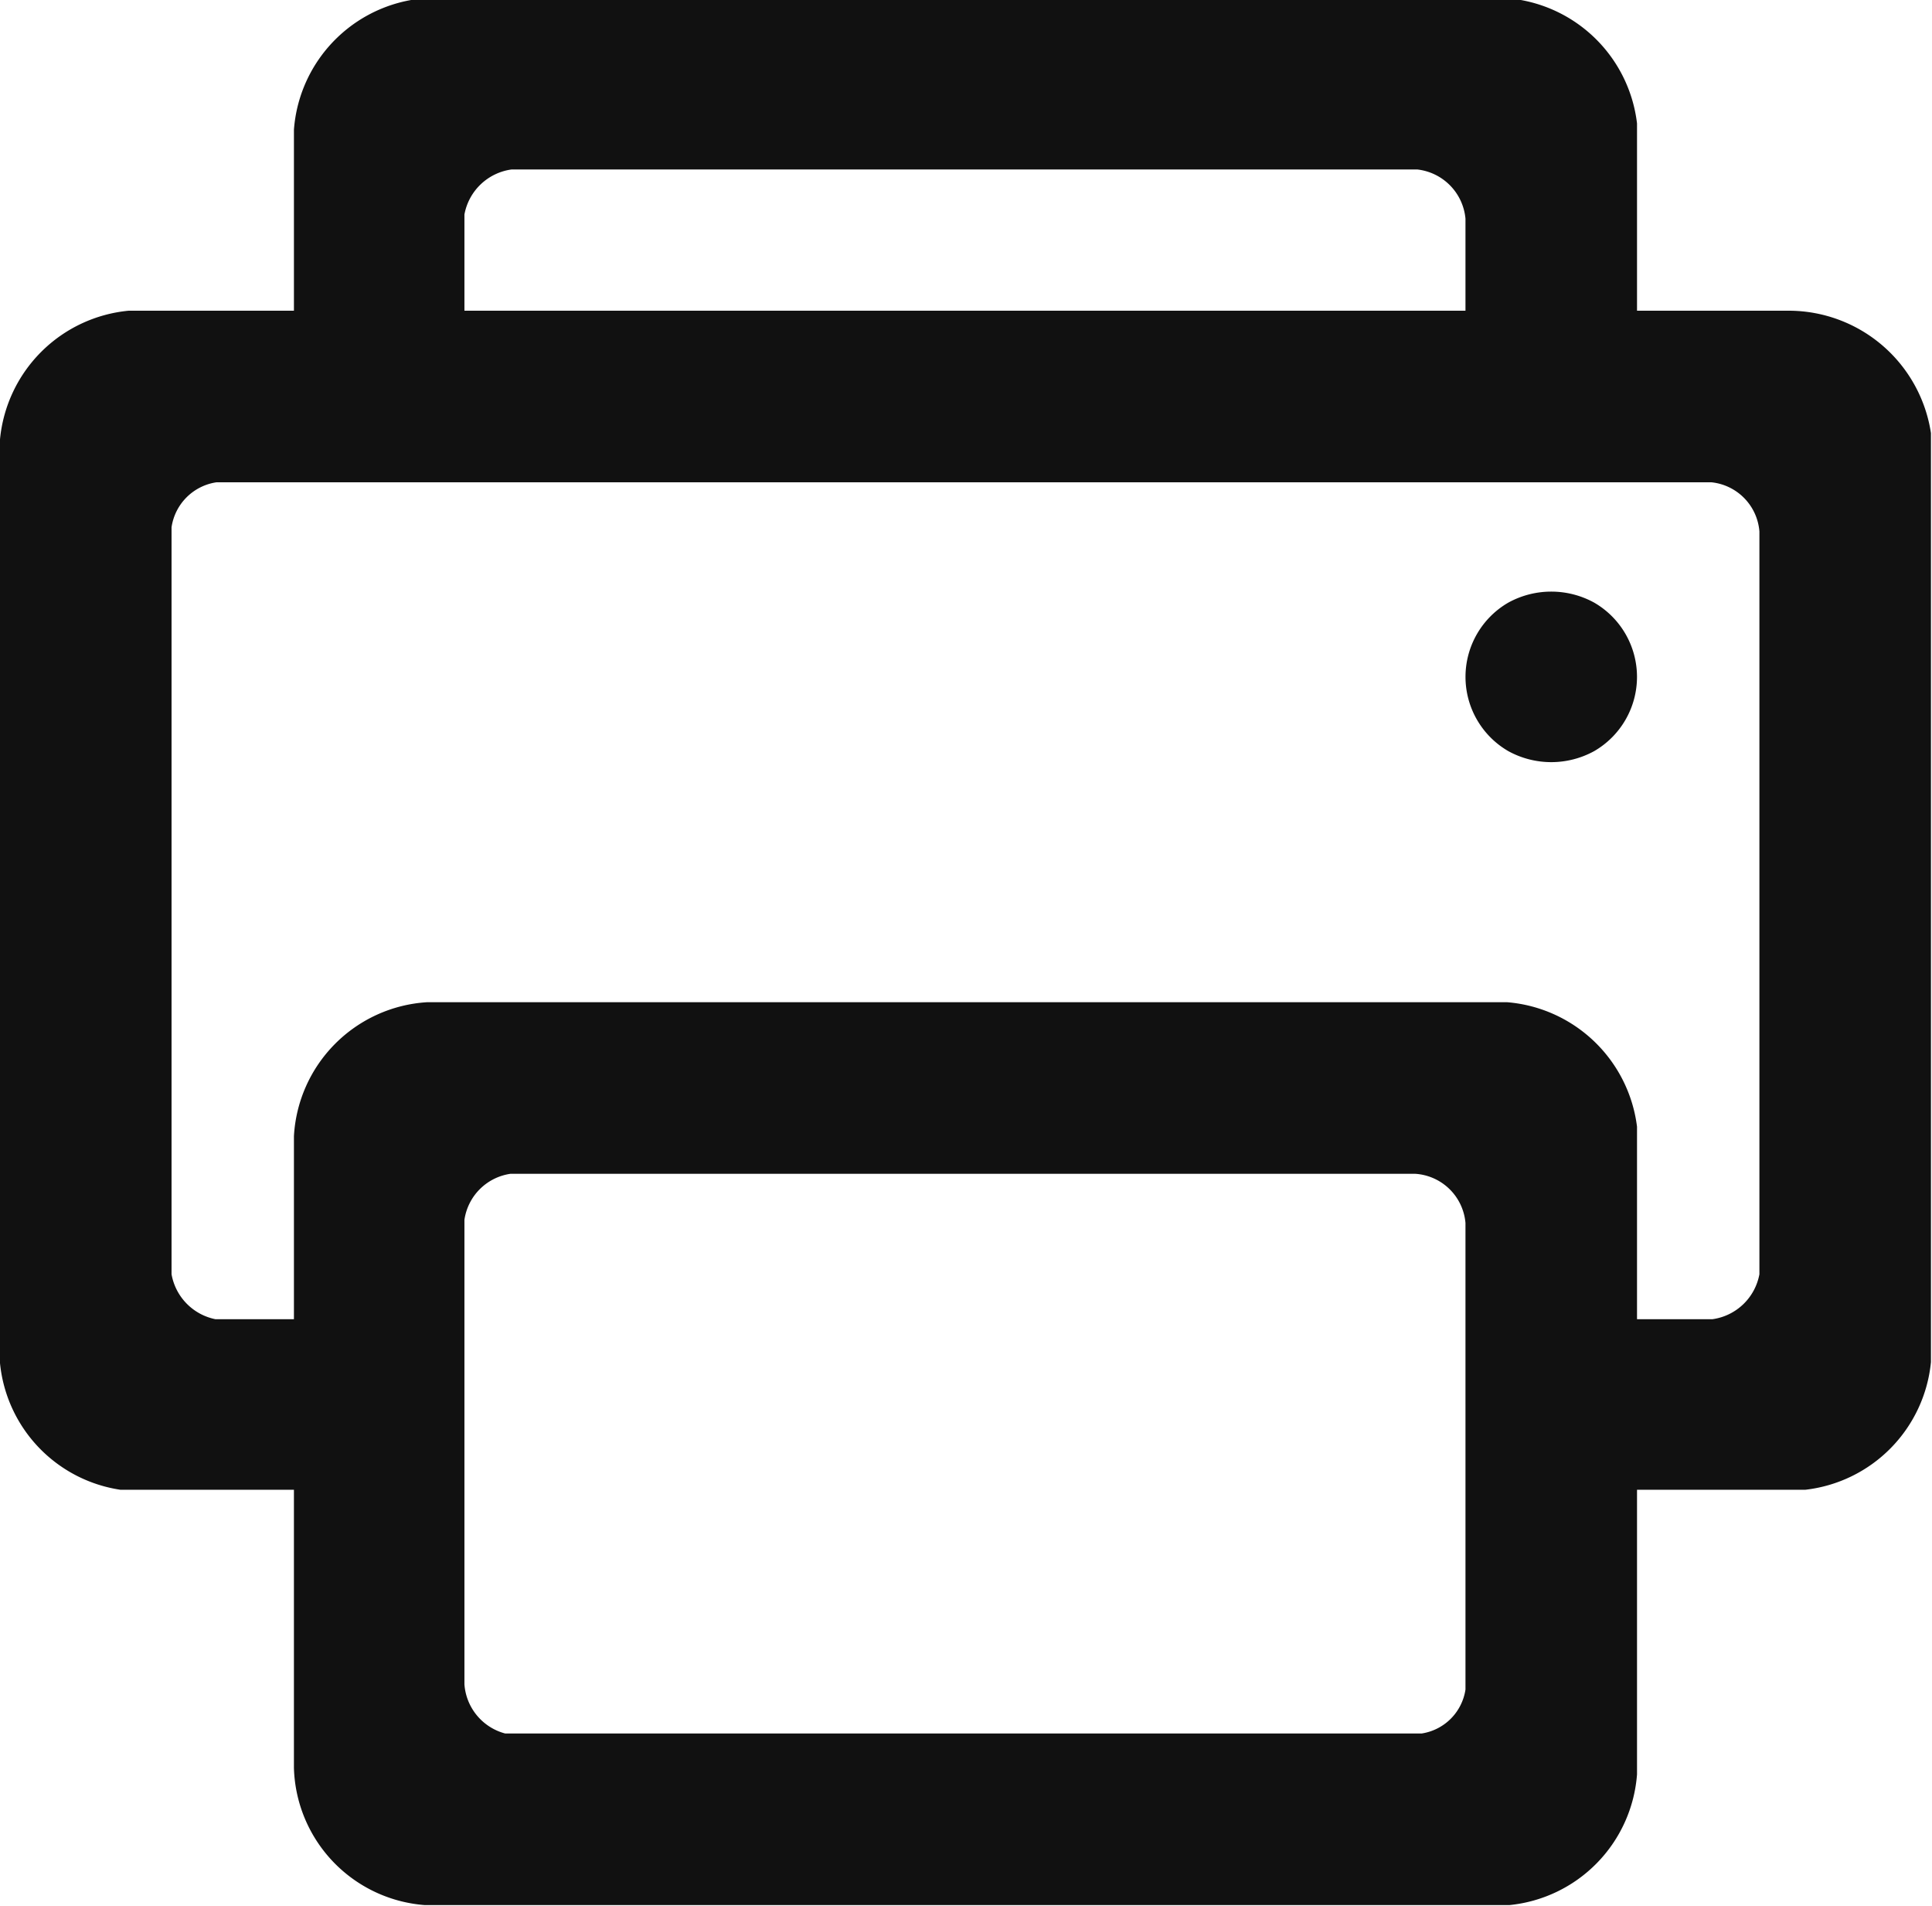 <svg xmlns="http://www.w3.org/2000/svg" width="18.47" height="18.22" viewBox="0 0 18.47 18.22">
  <defs>
    <style>
      .cls-1 {
        fill: #111;
        fill-rule: evenodd;
      }
    </style>
  </defs>
  <path id="emvicnimw5" class="cls-1" d="M1207.77,2410.98a0.853,0.853,0,0,0-.82,0,0.82,0.82,0,0,0,0,1.42,0.853,0.853,0,0,0,.82,0A0.82,0.82,0,0,0,1207.77,2410.98Zm1.87-2.79h-1.46v-1.79a1.361,1.361,0,0,0-1.29-1.2h-10.24a1.362,1.362,0,0,0-1.31,1.26v1.73h-1.58a1.365,1.365,0,0,0-1.23,1.23v8.83a1.359,1.359,0,0,0,1.15,1.21h1.66v2.66a1.354,1.354,0,0,0,1.25,1.31h10.37a1.358,1.358,0,0,0,1.22-1.25v-2.72h1.61a1.362,1.362,0,0,0,1.2-1.22v-8.88A1.376,1.376,0,0,0,1209.64,2408.19Zm-12.67-.92a0.531,0.531,0,0,1,.45-0.43h8.66a0.521,0.521,0,0,1,.46.47v0.88h-9.57v-0.92Zm9.57,11.37v2.73a0.5,0.5,0,0,1-.42.42h-8.76a0.525,0.525,0,0,1-.39-0.47v0.47h0v-4.91a0.52,0.52,0,0,1,.44-0.44h8.65a0.515,0.515,0,0,1,.48.47v1.73Zm2.81-1.24a0.531,0.531,0,0,1-.45.43h-0.72v-1.84a1.363,1.363,0,0,0-1.24-1.19h-10.33a1.359,1.359,0,0,0-1.27,1.28v1.75h-0.75a0.533,0.533,0,0,1-.42-0.43v-7.14a0.509,0.509,0,0,1,.43-0.43h14.29a0.513,0.513,0,0,1,.46.47v7.1Z" transform="translate(-1192.53 -2405.22)"/>
</svg>
